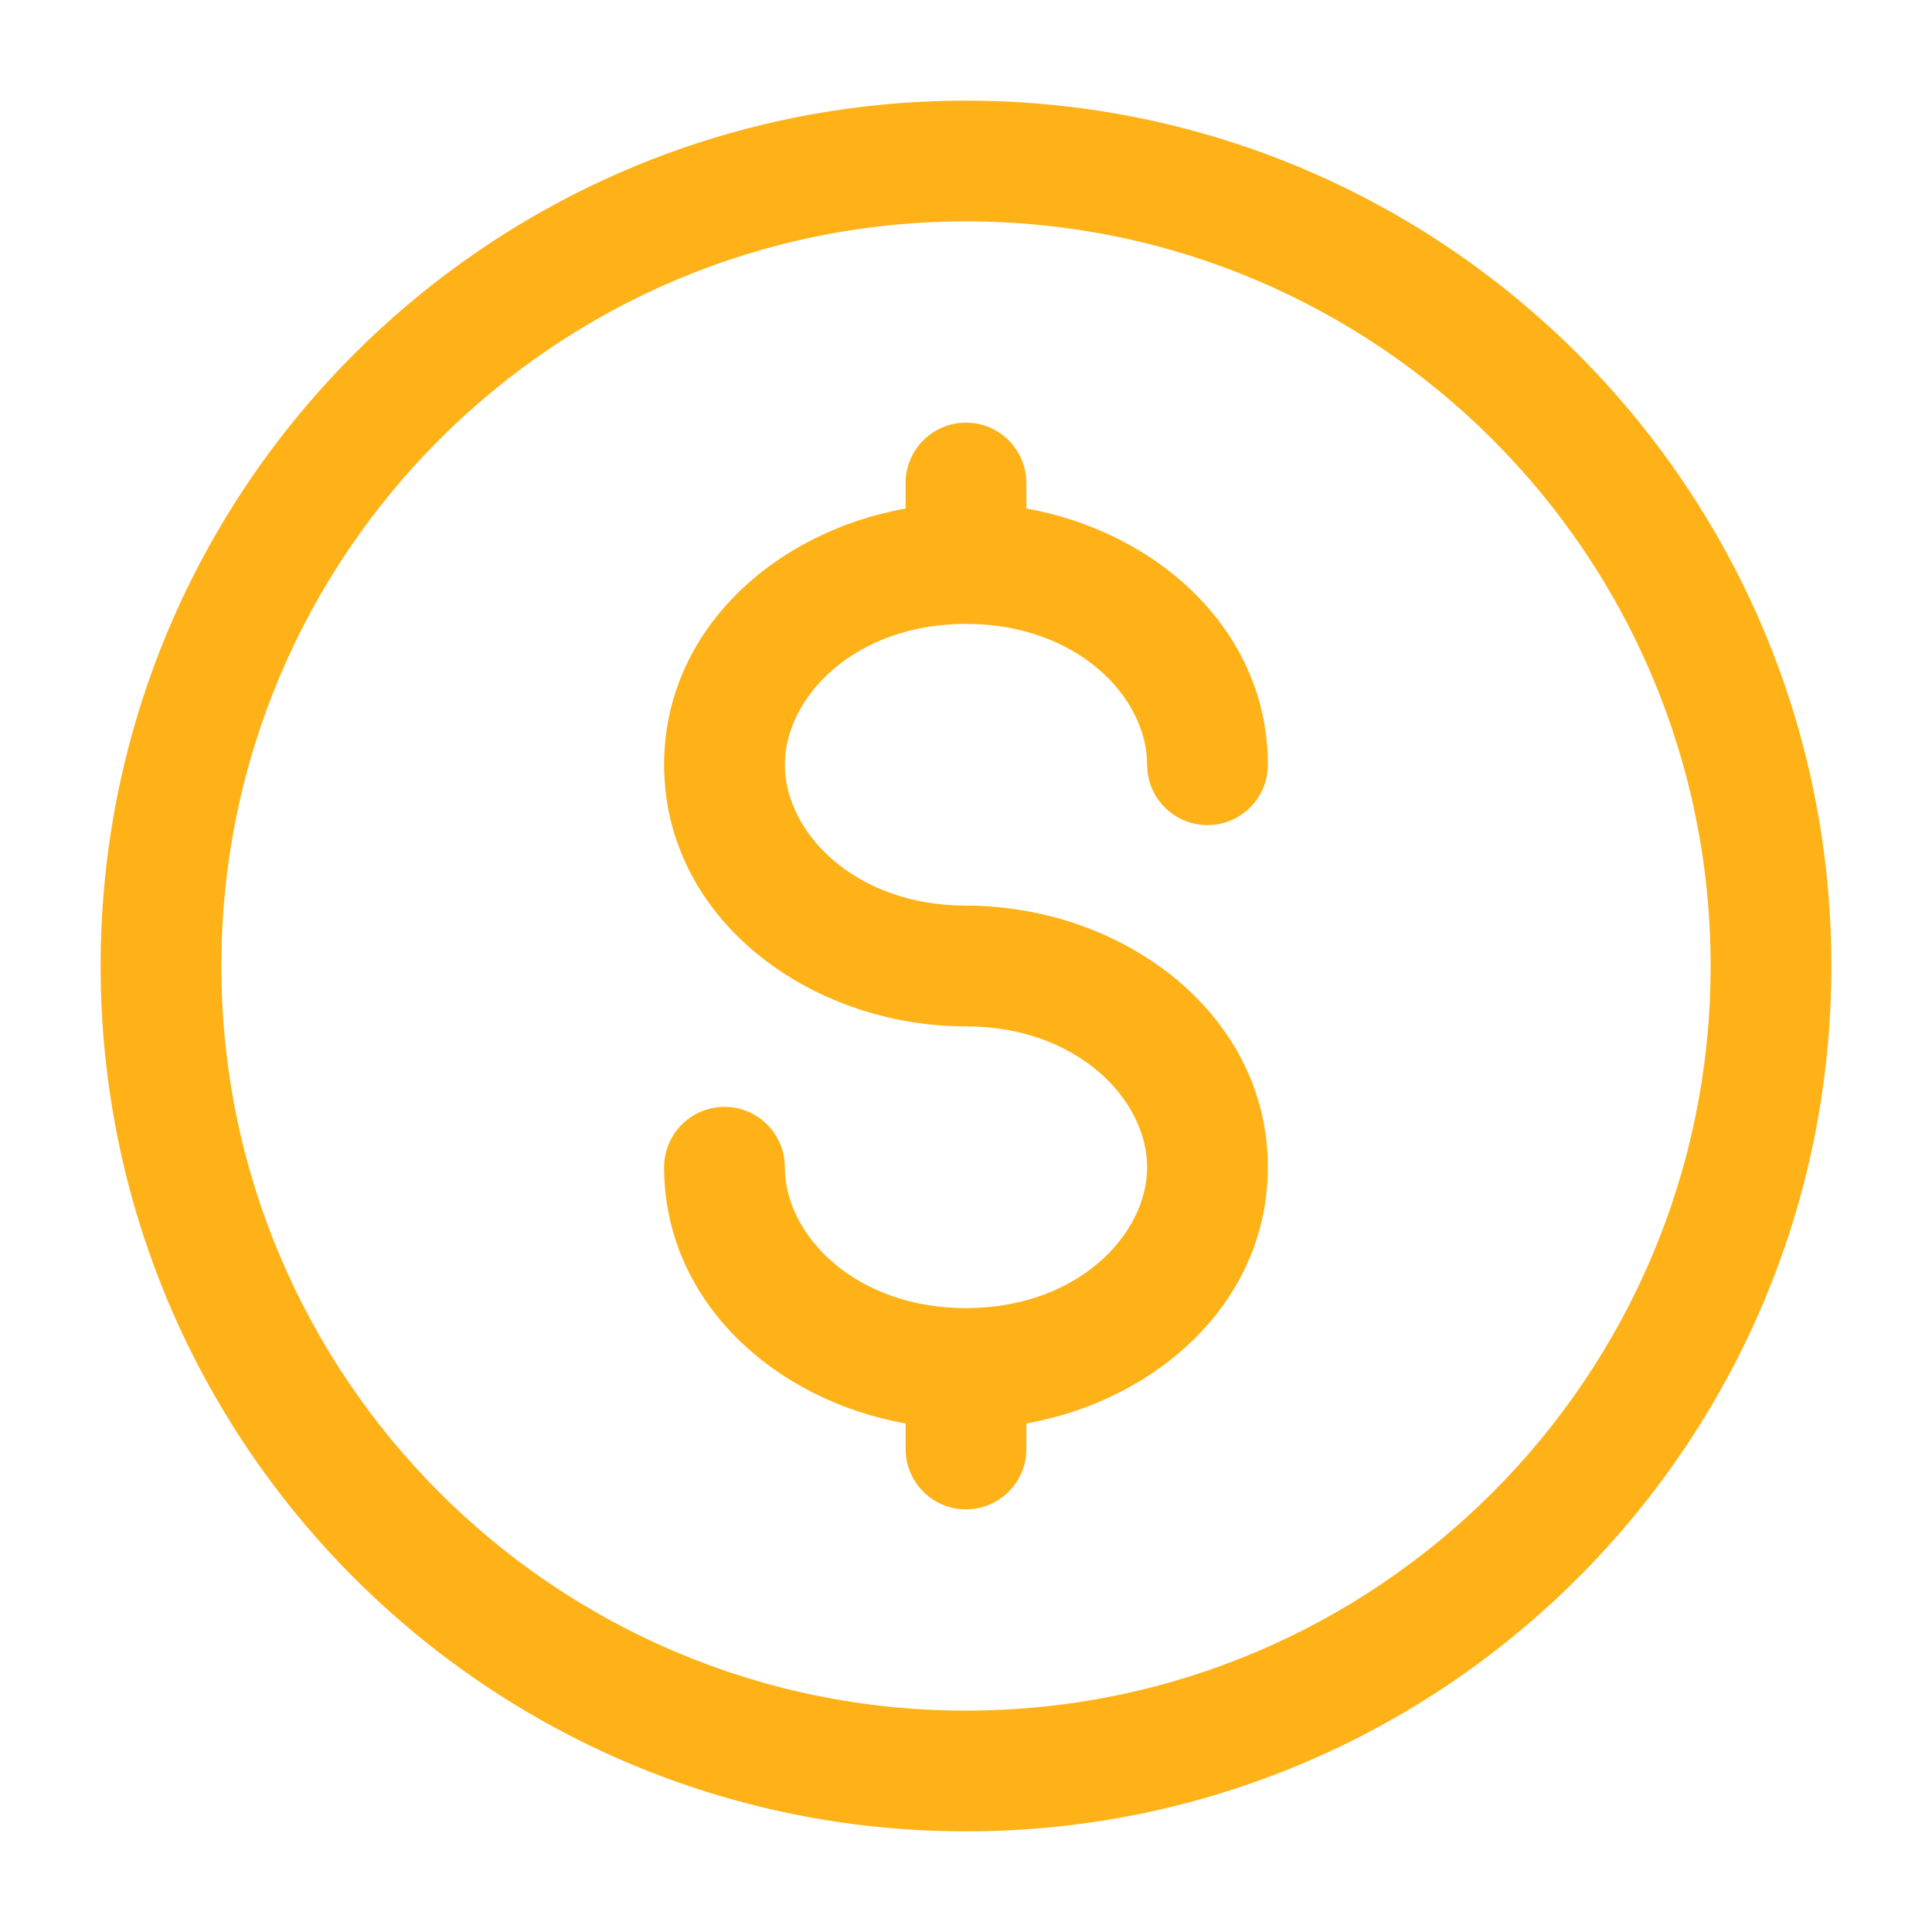 <svg width="68" height="68" viewBox="0 0 68 68" fill="none" xmlns="http://www.w3.org/2000/svg">
<path fill-rule="evenodd" clip-rule="evenodd" d="M33.999 7.792C19.525 7.792 7.791 19.525 7.791 34C7.791 48.474 19.525 60.208 33.999 60.208C48.474 60.208 60.208 48.474 60.208 34C60.208 19.525 48.474 7.792 33.999 7.792ZM3.541 34C3.541 17.178 17.178 3.542 33.999 3.542C50.821 3.542 64.458 17.178 64.458 34C64.458 50.822 50.821 64.458 33.999 64.458C17.178 64.458 3.541 50.822 3.541 34ZM33.999 14.875C35.173 14.875 36.124 15.826 36.124 17V17.897C40.744 18.724 44.624 22.195 44.624 26.916C44.624 28.09 43.673 29.041 42.499 29.041C41.326 29.041 40.374 28.09 40.374 26.916C40.374 24.524 37.899 21.958 33.999 21.958C30.099 21.958 27.624 24.524 27.624 26.916C27.624 29.309 30.099 31.875 33.999 31.875C39.488 31.875 44.624 35.651 44.624 41.083C44.624 45.805 40.744 49.275 36.124 50.102V51C36.124 52.173 35.173 53.125 33.999 53.125C32.826 53.125 31.874 52.173 31.874 51V50.102C27.255 49.275 23.374 45.805 23.374 41.083C23.374 39.91 24.326 38.958 25.499 38.958C26.673 38.958 27.624 39.91 27.624 41.083C27.624 43.475 30.099 46.041 33.999 46.041C37.899 46.041 40.374 43.475 40.374 41.083C40.374 38.691 37.899 36.125 33.999 36.125C28.511 36.125 23.374 32.349 23.374 26.916C23.374 22.195 27.255 18.724 31.874 17.897V17C31.874 15.826 32.826 14.875 33.999 14.875Z" fill="#FFB217"/>
</svg>
